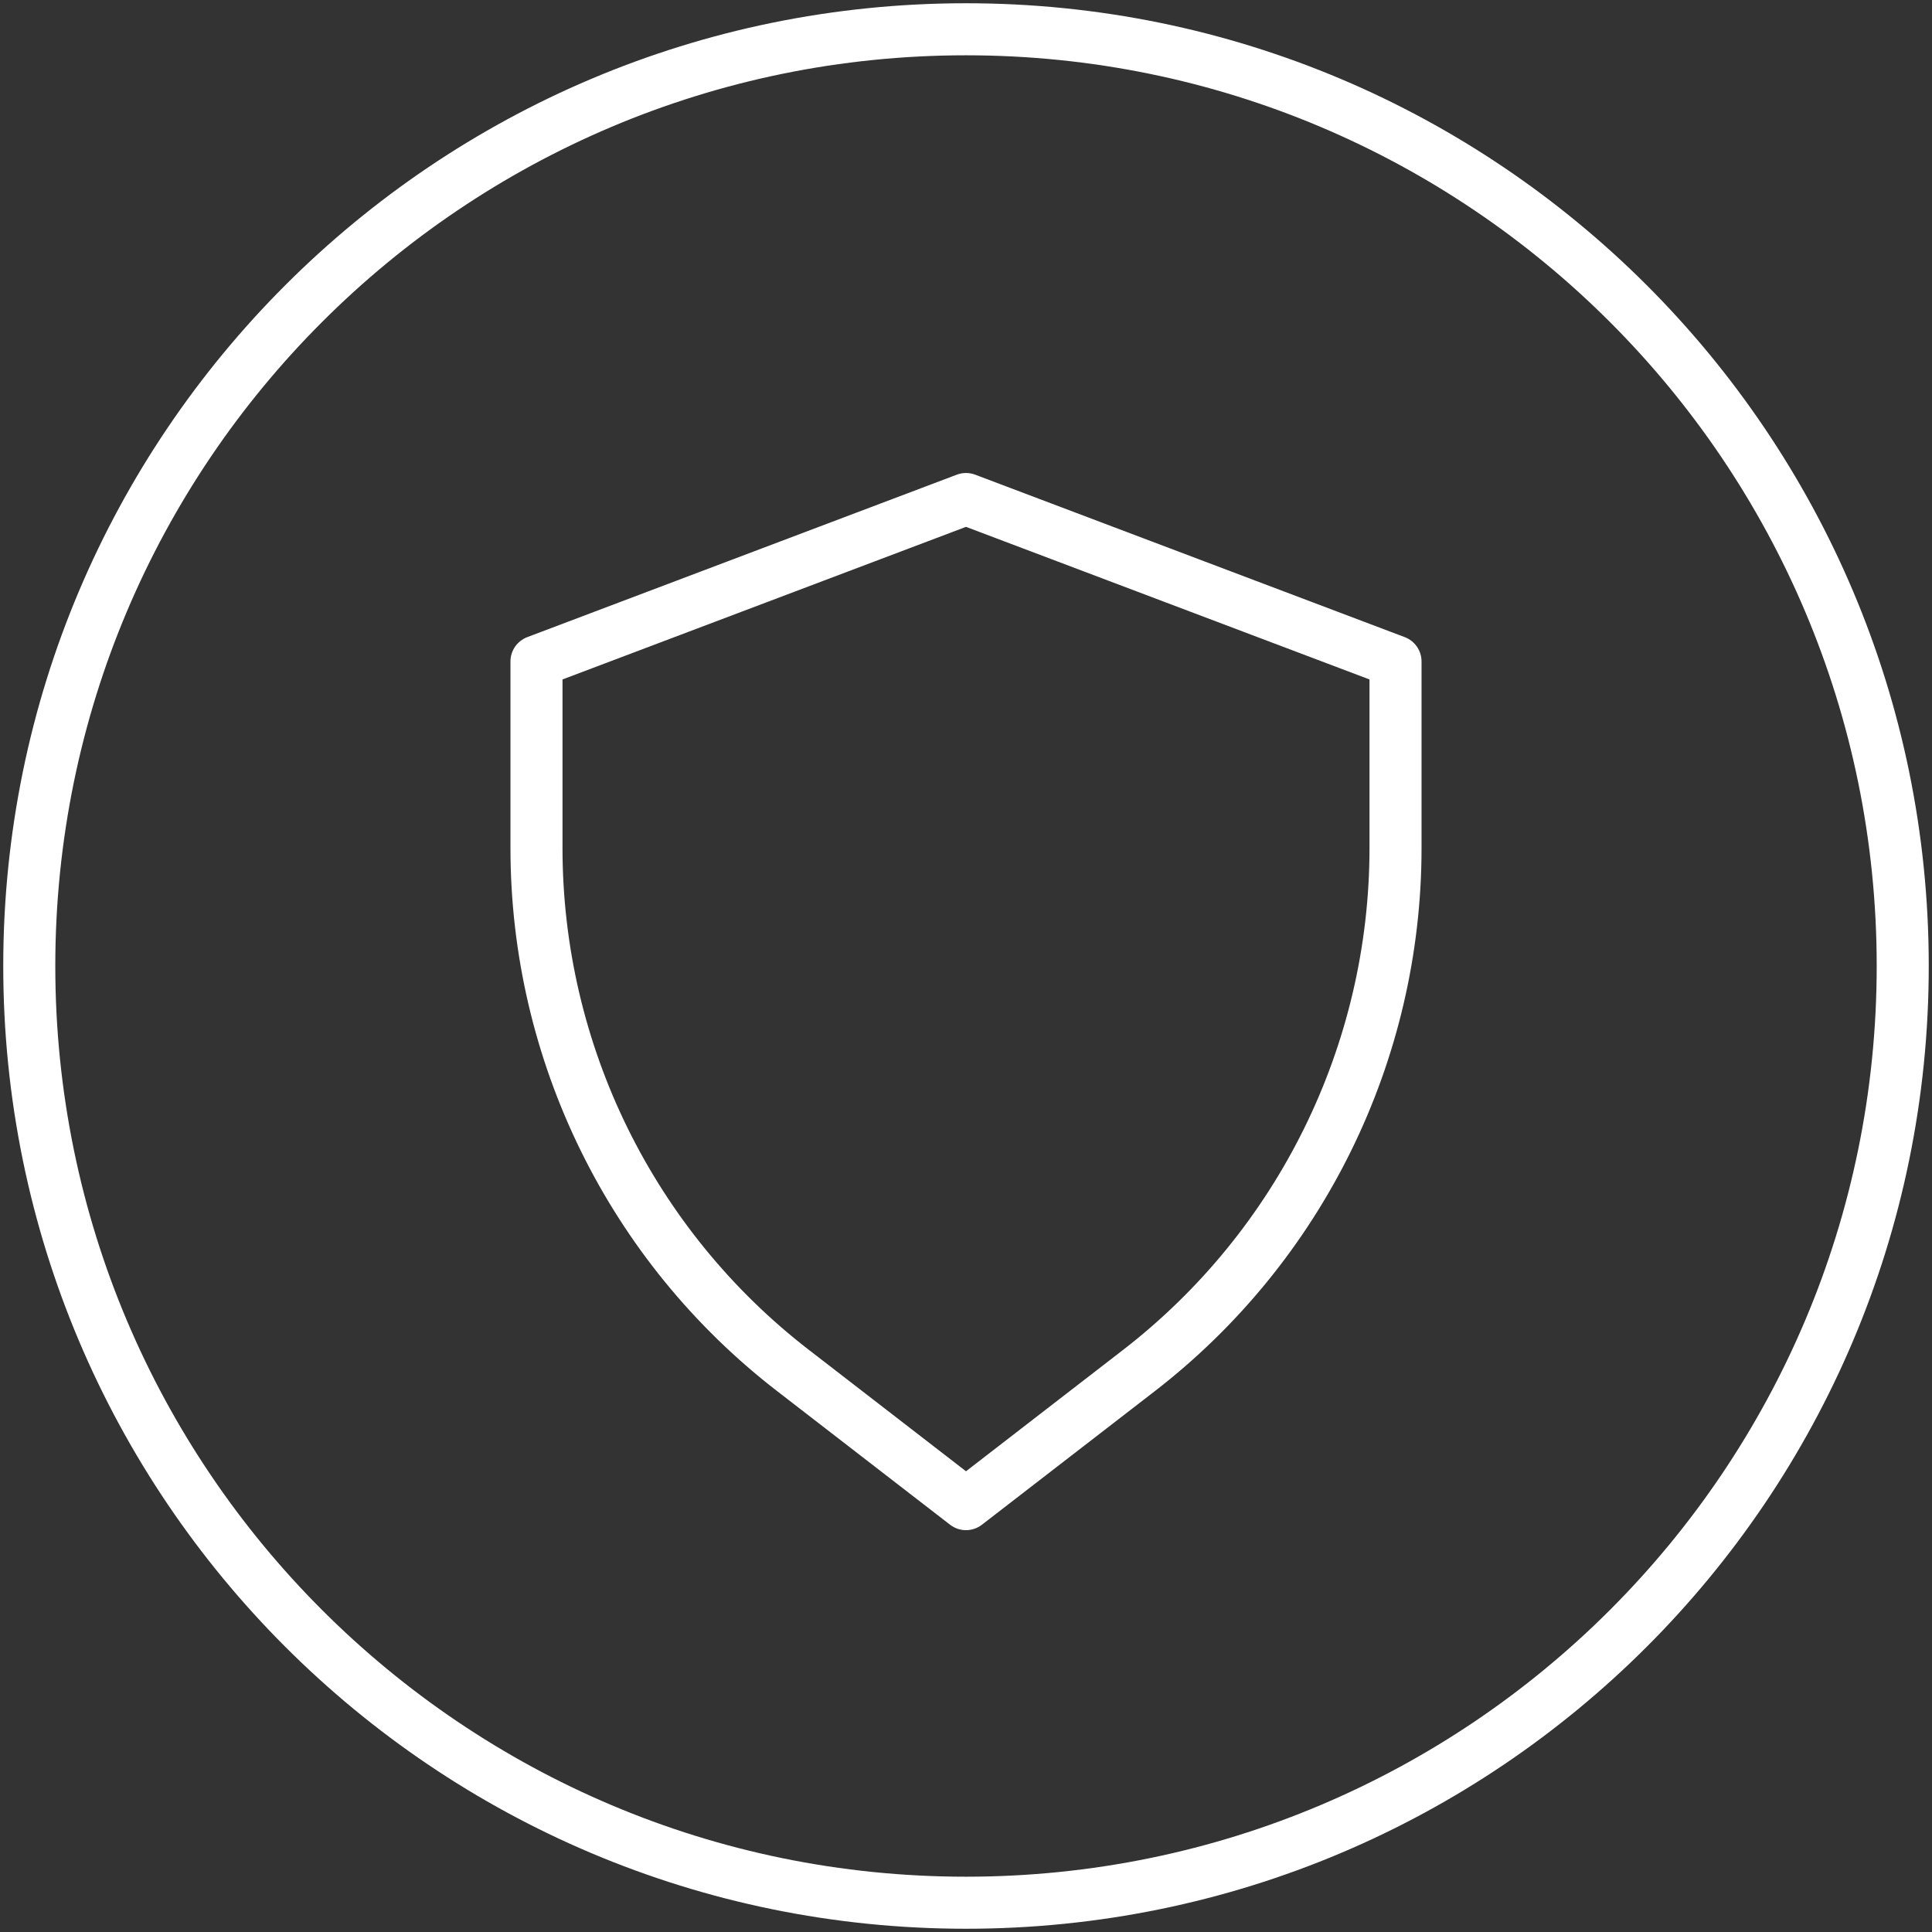 <svg width="66" height="66" viewBox="0 0 66 66" fill="none" xmlns="http://www.w3.org/2000/svg">
<rect x="0" y="0" width="66" height="66" fill="#333333" stroke="none"/>
<path d="M33 51.384L32.456 52.087C32.777 52.335 33.223 52.335 33.544 52.087L33 51.384ZM38.893 46.831L38.35 46.127L38.35 46.127L38.893 46.831ZM47.673 22.597H48.562C48.562 22.227 48.333 21.896 47.987 21.765L47.673 22.597ZM33 17.047L33.315 16.216C33.112 16.139 32.888 16.139 32.685 16.216L33 17.047ZM18.327 22.597L18.013 21.765C17.667 21.896 17.438 22.227 17.438 22.597H18.327ZM27.107 46.831L27.65 46.127L27.649 46.127L27.107 46.831ZM33 51.384L33.544 52.087L39.437 47.534L38.893 46.831L38.35 46.127L32.456 50.681L33 51.384ZM38.893 46.831L39.436 47.535C45.186 43.097 48.562 36.24 48.562 28.971H47.673H46.784C46.784 35.688 43.665 42.026 38.35 46.127L38.893 46.831ZM47.673 28.971H48.562V22.597H47.673H46.784V28.971H47.673ZM47.673 22.597L47.987 21.765L33.315 16.216L33 17.047L32.685 17.879L47.358 23.428L47.673 22.597ZM33 17.047L32.685 16.216L18.013 21.765L18.327 22.597L18.642 23.428L33.315 17.879L33 17.047ZM18.327 22.597H17.438V28.971H18.327H19.216V22.597H18.327ZM18.327 28.971H17.438C17.438 36.239 20.805 43.097 26.564 47.535L27.107 46.831L27.649 46.127C22.327 42.026 19.216 35.689 19.216 28.971H18.327ZM27.107 46.831L26.563 47.534L32.456 52.087L33 51.384L33.544 50.681L27.65 46.127L27.107 46.831ZM65 33H64.111C64.111 50.182 50.182 64.111 33 64.111V65V65.889C51.164 65.889 65.889 51.164 65.889 33H65ZM33 65V64.111C15.818 64.111 1.889 50.182 1.889 33H1H0.111C0.111 51.164 14.836 65.889 33 65.889V65ZM1 33H1.889C1.889 15.818 15.818 1.889 33 1.889V1V0.111C14.836 0.111 0.111 14.836 0.111 33H1ZM33 1V1.889C50.182 1.889 64.111 15.818 64.111 33H65H65.889C65.889 14.836 51.164 0.111 33 0.111V1Z" fill="white"/>
</svg>
